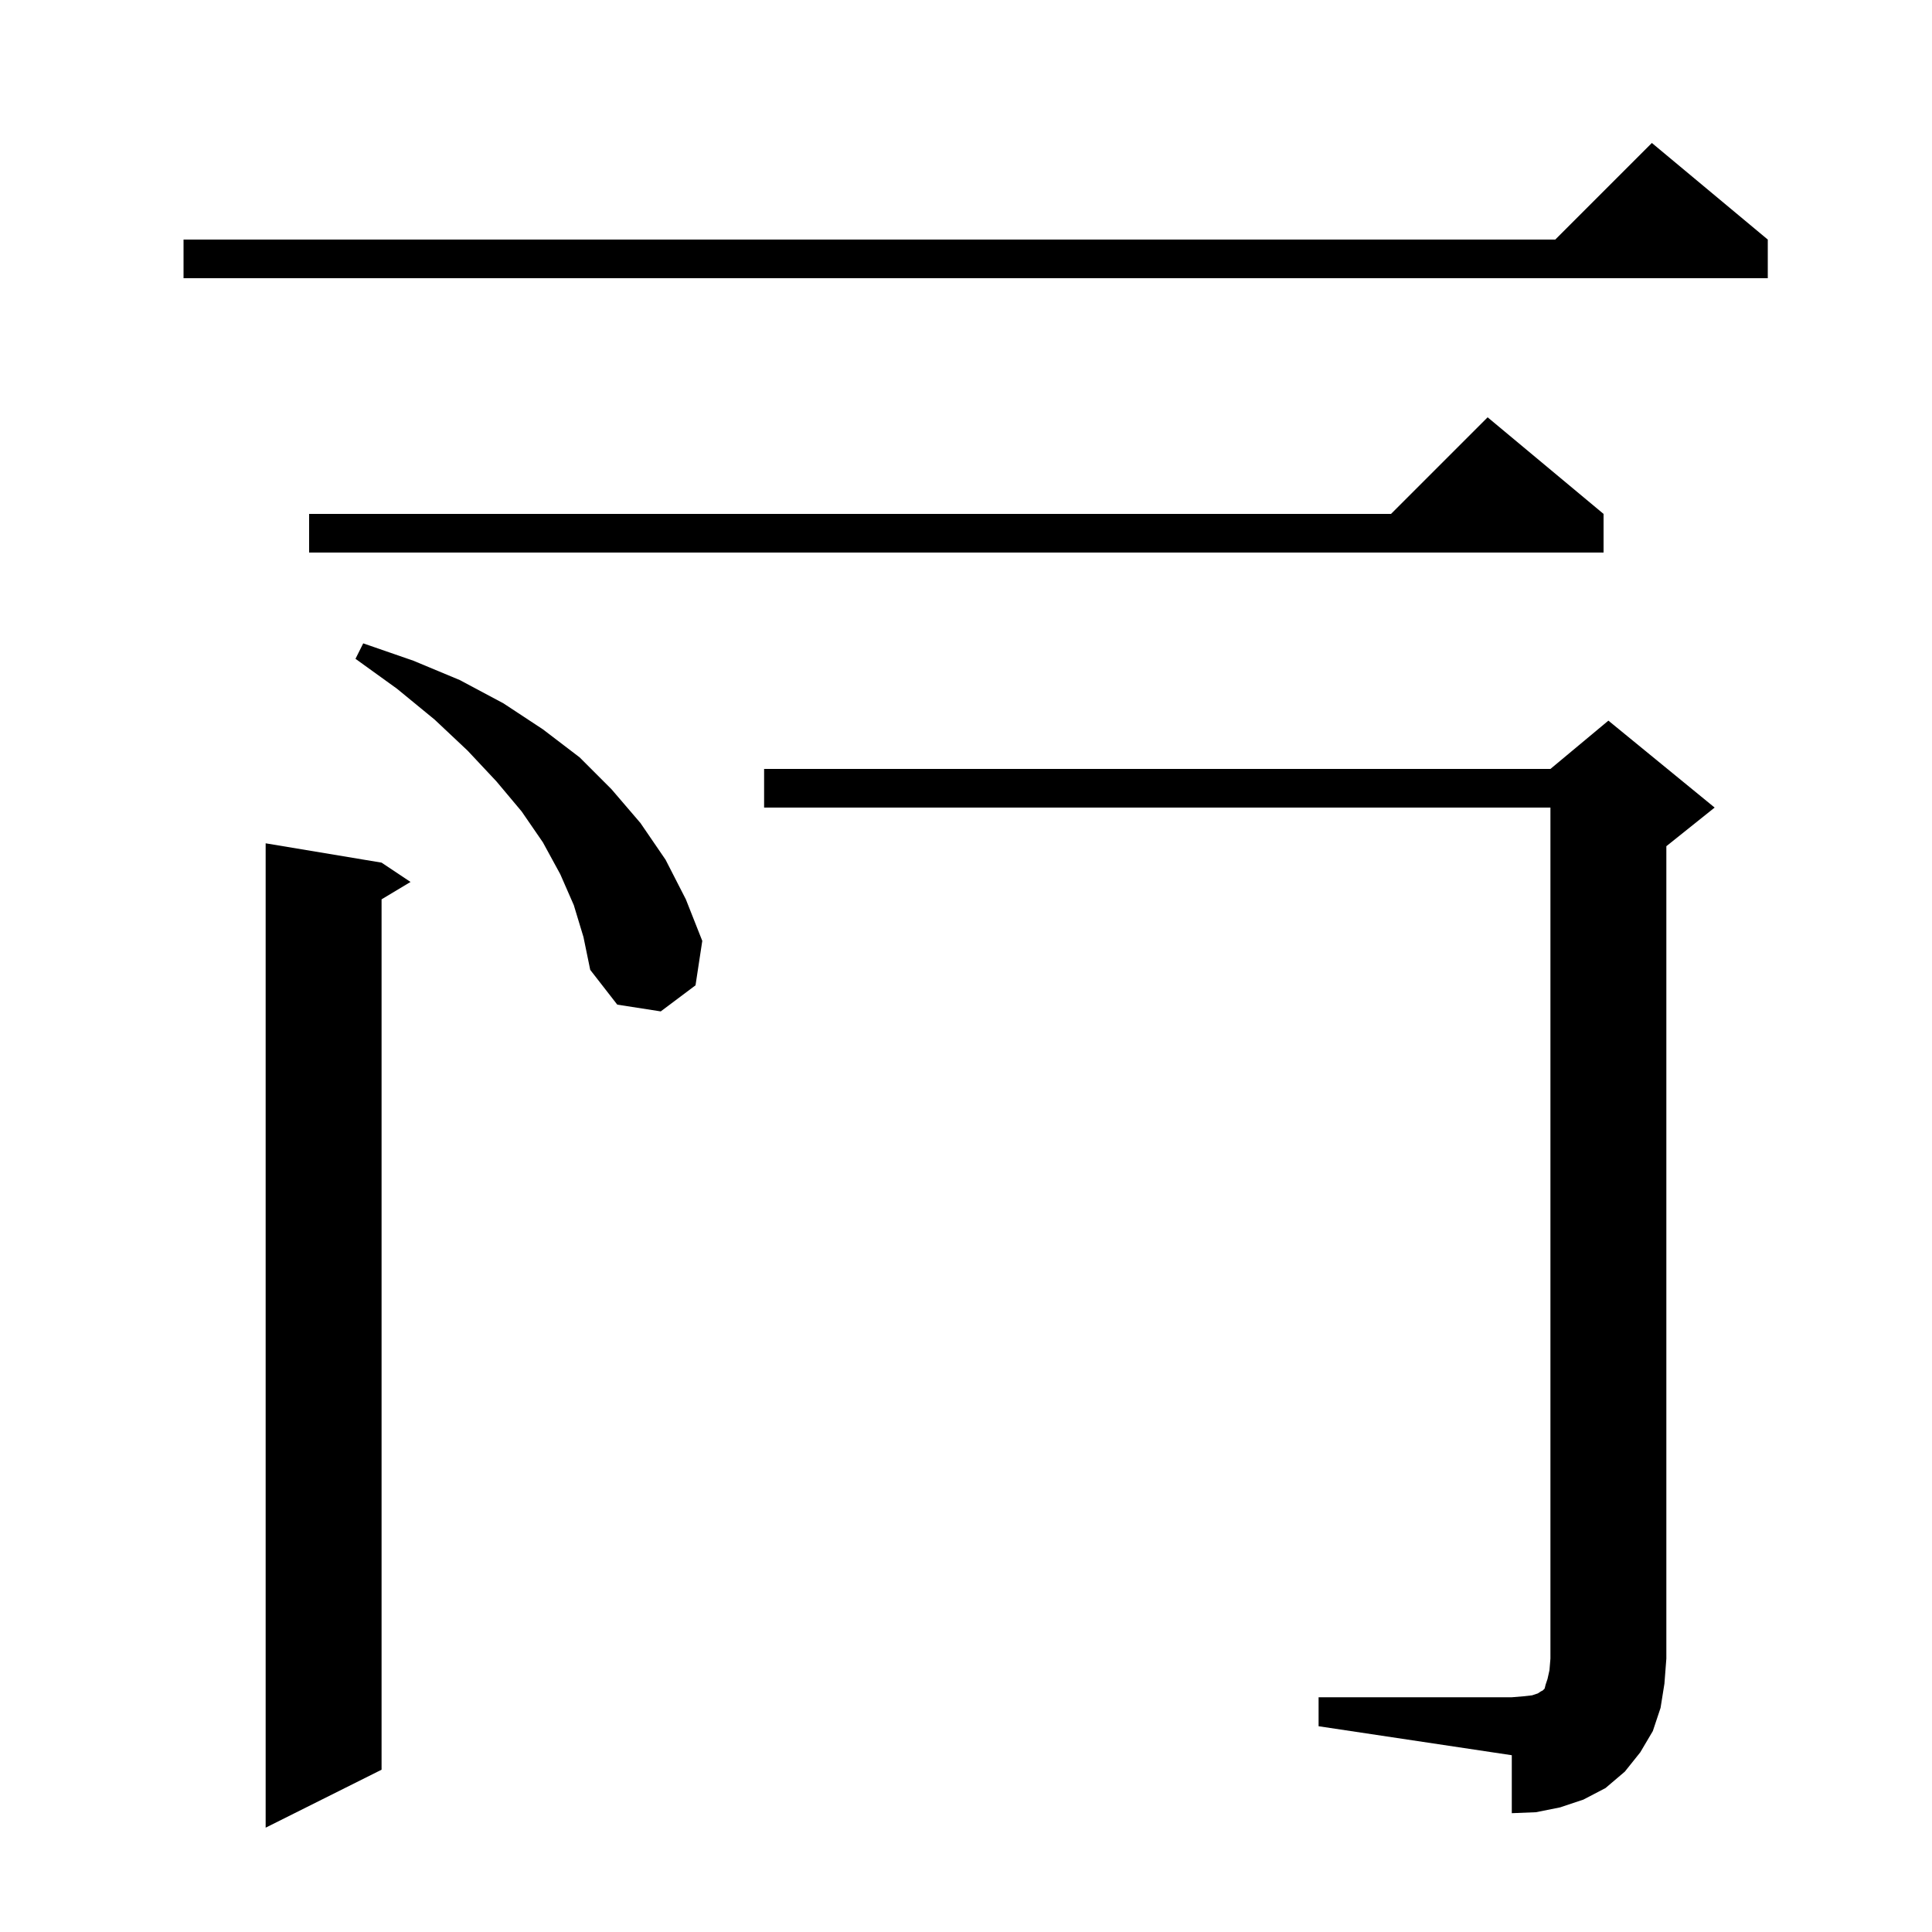 <svg xmlns="http://www.w3.org/2000/svg" xmlns:xlink="http://www.w3.org/1999/xlink" version="1.1" baseProfile="full" viewBox="0 0 200 200" width="200" height="200"><g fill="currentColor"><path d="M 39.5 89.3 L 42.5 91.3 L 39.5 93.1 L 39.5 183.2 L 27.5 189.2 L 27.5 87.3 Z M 136.5 175.7 L 156.5 175.7 L 157.7 175.6 L 158.6 175.5 L 159.2 175.3 L 159.5 175.1 L 159.7 175.0 L 159.9 174.8 L 160.0 174.4 L 160.2 173.8 L 160.4 172.9 L 160.5 171.7 L 160.5 83.6 L 79.1 83.6 L 79.1 79.6 L 160.5 79.6 L 166.5 74.6 L 177.5 83.6 L 172.5 87.6 L 172.5 171.7 L 172.3 174.3 L 171.9 176.8 L 171.1 179.2 L 169.8 181.4 L 168.2 183.4 L 166.2 185.1 L 163.9 186.3 L 161.5 187.1 L 159.0 187.6 L 156.5 187.7 L 156.5 181.7 L 136.5 178.7 Z M 59.4 93.7 L 58.0 90.5 L 56.2 87.2 L 54.0 84.0 L 51.4 80.9 L 48.4 77.7 L 45.0 74.5 L 41.1 71.3 L 36.8 68.2 L 37.6 66.6 L 42.8 68.4 L 47.6 70.4 L 52.1 72.8 L 56.2 75.5 L 60.0 78.4 L 63.3 81.7 L 66.3 85.2 L 68.9 89.0 L 71.0 93.1 L 72.7 97.4 L 72.0 102.0 L 68.4 104.7 L 63.9 104.0 L 61.1 100.4 L 60.4 97.0 Z M 166.0 53.2 L 166.0 57.2 L 32.0 57.2 L 32.0 53.2 L 144.0 53.2 L 154.0 43.2 Z M 183.0 24.8 L 183.0 28.8 L 19.0 28.8 L 19.0 24.8 L 161.0 24.8 L 171.0 14.8 Z "/></g></svg>